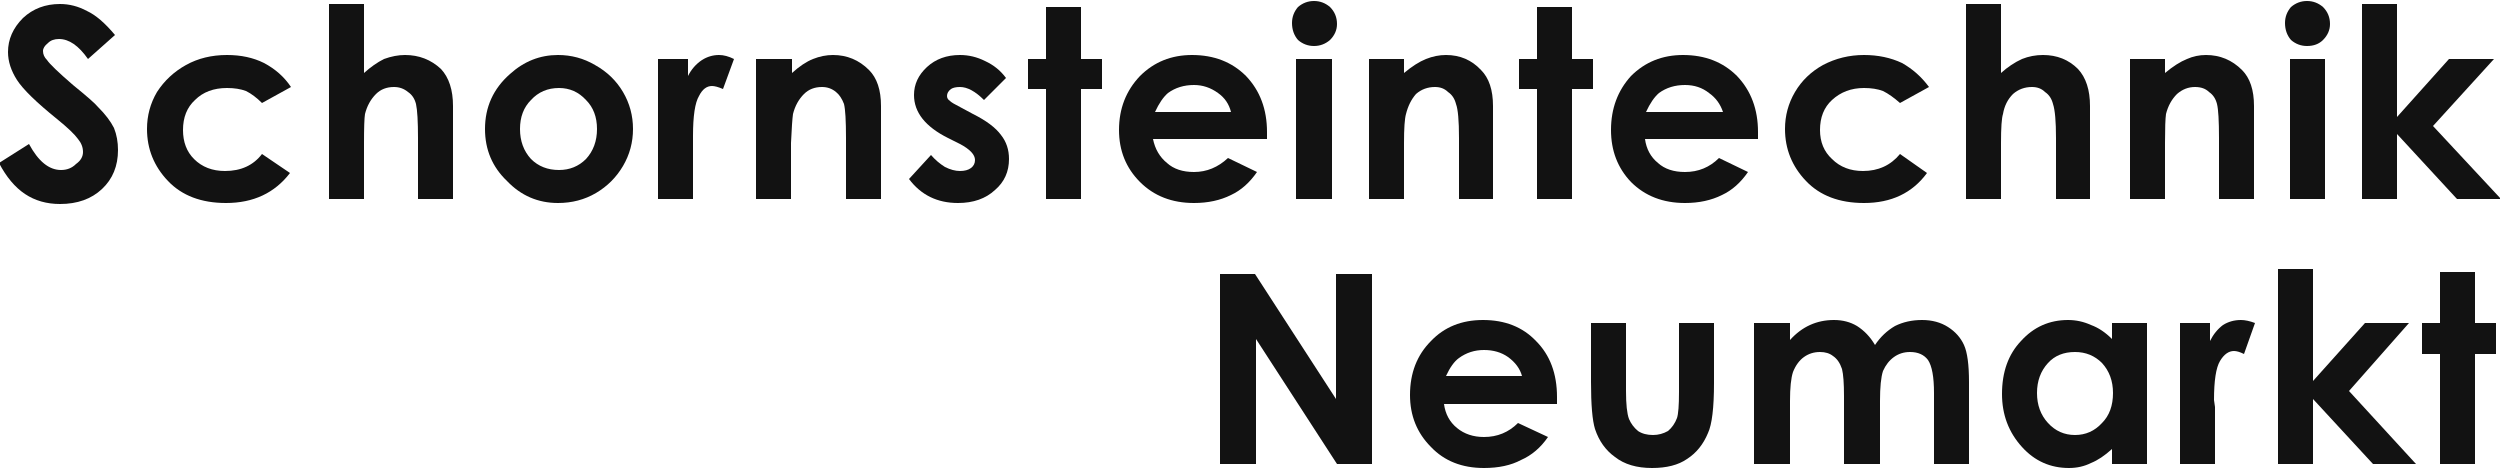 <svg version="1.2" xmlns="http://www.w3.org/2000/svg" viewBox="0 0 250 47" width="250" height="47">
	<title>mobile-logo-svg</title>
	<style>
		.s0 { fill: #121212 } 
	</style>
	<g id="Layer">
		<path id="Layer" class="s0" d="m11.5 3.5l-2.7 2.4q-1.4-2-2.9-2-0.7 0-1.1 0.4-0.5 0.4-0.5 0.8 0 0.5 0.4 0.9 0.4 0.6 2.6 2.5 2.1 1.7 2.5 2.2 1.1 1.1 1.6 2.1 0.4 1 0.4 2.2 0 2.4-1.6 3.9-1.6 1.5-4.2 1.5-2 0-3.5-1-1.5-1-2.6-3.1l3-1.9q1.4 2.6 3.2 2.6 0.9 0 1.5-0.6 0.7-0.5 0.7-1.2 0-0.7-0.5-1.3-0.5-0.7-2.1-2-3.1-2.5-4-3.9-0.9-1.4-0.9-2.8 0-1.9 1.5-3.4 1.5-1.4 3.7-1.4 1.4 0 2.7 0.7 1.3 0.6 2.8 2.4z"/>
		<path id="Layer" class="s0" d="m29.1 8.7l-2.9 1.6q-0.8-0.8-1.6-1.2-0.8-0.3-1.9-0.3-2 0-3.2 1.2-1.2 1.1-1.2 3 0 1.8 1.1 2.9 1.2 1.2 3.1 1.2 2.4 0 3.7-1.7l2.8 1.9q-2.3 3-6.4 3-3.7 0-5.8-2.2-2.1-2.2-2.1-5.2 0-2 1-3.7 1.1-1.7 2.9-2.7 1.8-1 4.1-1 2.1 0 3.7 0.8 1.7 0.9 2.7 2.4z"/>
		<path id="Layer" class="s0" d="m32.9 0.4h3.5v6.9q1-0.9 2-1.4 1.1-0.4 2.1-0.4 2.1 0 3.6 1.4 1.2 1.3 1.2 3.7v9.3h-3.5v-6.1q0-2.5-0.2-3.4-0.2-0.8-0.8-1.2-0.6-0.5-1.4-0.5-1.1 0-1.8 0.7-0.8 0.8-1.1 2-0.1 0.6-0.1 2.9v5.6h-3.5c0 0 0-19.5 0-19.5z"/>
		<path id="Layer" fill-rule="evenodd" class="s0" d="m55.8 5.5q2 0 3.7 1 1.8 1 2.8 2.7 1 1.7 1 3.7 0 2-1 3.7-1 1.7-2.7 2.7-1.7 1-3.8 1-3 0-5.1-2.2-2.2-2.1-2.2-5.2 0-3.3 2.5-5.5 2.1-1.9 4.8-1.9zm0.1 3.3q-1.7 0-2.8 1.2-1.1 1.1-1.1 2.9 0 1.8 1.1 3 1.1 1.1 2.8 1.1 1.6 0 2.7-1.1 1.1-1.2 1.1-3 0-1.8-1.1-2.9-1.1-1.2-2.7-1.2z"/>
		<path id="Layer" class="s0" d="m65.8 5.9h3v1.7q0.5-1 1.4-1.6 0.8-0.5 1.7-0.5 0.7 0 1.5 0.4l-1.1 3q-0.7-0.3-1.1-0.3-0.8 0-1.3 1-0.6 1-0.6 4v0.6 5.7h-3.5c0 0 0-14 0-14z"/>
		<path id="Layer" class="s0" d="m75.6 5.9h3.6v1.4q1.1-1 2.1-1.4 1-0.4 2-0.4 2.1 0 3.6 1.5 1.2 1.2 1.2 3.6v9.3h-3.5v-6.1q0-2.6-0.2-3.4-0.3-0.8-0.8-1.2-0.6-0.5-1.4-0.5-1.1 0-1.8 0.7-0.8 0.8-1.1 2-0.1 0.7-0.2 2.9v5.6h-3.5c0 0 0-14 0-14z"/>
		<path id="Layer" class="s0" d="m100.6 7.8l-2.2 2.2q-1.3-1.3-2.4-1.3-0.6 0-0.9 0.2-0.4 0.3-0.4 0.7 0 0.3 0.3 0.5 0.2 0.2 1 0.6l1.3 0.7q2 1 2.8 2.1 0.8 1 0.8 2.4 0 1.9-1.4 3.1-1.4 1.3-3.7 1.3-3.1 0-4.9-2.4l2.2-2.4q0.6 0.7 1.4 1.2 0.8 0.4 1.5 0.4 0.7 0 1.1-0.3 0.4-0.3 0.4-0.8 0-0.8-1.5-1.6l-1.2-0.6q-3.4-1.7-3.4-4.3 0-1.6 1.3-2.8 1.3-1.2 3.3-1.2 1.3 0 2.5 0.6 1.3 0.6 2.1 1.7z"/>
		<path id="Layer" class="s0" d="m104.6 0.7h3.5v5.2h2.1v3h-2.1v11h-3.5v-11h-1.8v-3h1.8z"/>
		<path id="Layer" fill-rule="evenodd" class="s0" d="m126.7 13.9h-11.4q0.3 1.5 1.4 2.4 1 0.9 2.7 0.9 1.9 0 3.4-1.4l2.9 1.4q-1.1 1.6-2.6 2.3-1.6 0.8-3.7 0.8-3.3 0-5.4-2.1-2.1-2.1-2.1-5.2 0-3.2 2.1-5.4 2.1-2.1 5.2-2.1 3.3 0 5.4 2.1 2.1 2.2 2.1 5.6zm-3.6-2.7q-0.3-1.2-1.3-1.9-1.1-0.8-2.4-0.8-1.5 0-2.6 0.8-0.7 0.6-1.3 1.9z"/>
		<path id="Layer" class="s0" d="m131.4 0.1q0.9 0 1.6 0.6 0.7 0.7 0.7 1.7 0 0.9-0.7 1.6-0.7 0.6-1.6 0.6-0.9 0-1.6-0.6-0.6-0.7-0.6-1.7 0-0.9 0.6-1.6 0.7-0.6 1.6-0.6zm1.8 5.8v14h-3.6v-14z"/>
		<path id="Layer" class="s0" d="m136.9 5.9h3.5v1.4q1.2-1 2.2-1.4 1-0.4 2-0.4 2.1 0 3.5 1.5 1.2 1.2 1.2 3.6v9.3h-3.4v-6.1q0-2.6-0.3-3.4-0.2-0.8-0.8-1.2-0.5-0.5-1.3-0.5-1.1 0-1.9 0.7-0.7 0.8-1 2-0.2 0.7-0.2 2.9v5.6h-3.5c0 0 0-14 0-14z"/>
		<path id="Layer" class="s0" d="m153.7 0.7h3.5v5.2h2.1v3h-2.1v11h-3.5v-11h-1.8v-3h1.8z"/>
		<path id="Layer" fill-rule="evenodd" class="s0" d="m175.8 13.9h-11.3q0.2 1.5 1.3 2.4 1 0.9 2.7 0.9 2 0 3.4-1.4l2.9 1.4q-1.1 1.6-2.6 2.3-1.6 0.8-3.7 0.8-3.3 0-5.4-2.1-2-2.1-2-5.2 0-3.2 2-5.4 2.1-2.1 5.2-2.1 3.3 0 5.4 2.1 2.1 2.2 2.1 5.6zm-3.5-2.7q-0.4-1.2-1.4-1.9-1-0.8-2.4-0.8-1.5 0-2.6 0.8-0.7 0.6-1.3 1.9z"/>
		<path id="Layer" class="s0" d="m192.9 8.7l-2.9 1.6q-0.9-0.8-1.7-1.2-0.8-0.3-1.9-0.3-1.9 0-3.2 1.2-1.2 1.1-1.2 3 0 1.8 1.2 2.9 1.2 1.2 3.1 1.2 2.3 0 3.7-1.7l2.7 1.9q-2.2 3-6.3 3-3.7 0-5.8-2.2-2.1-2.2-2.1-5.2 0-2 1-3.7 1-1.7 2.8-2.7 1.9-1 4.1-1 2.1 0 3.8 0.8 1.6 0.9 2.7 2.4z"/>
		<path id="Layer" class="s0" d="m196.6 0.4h3.5v6.9q1-0.9 2.1-1.4 1-0.4 2.1-0.4 2.1 0 3.5 1.4 1.2 1.3 1.2 3.7v9.3h-3.4v-6.1q0-2.5-0.3-3.4-0.2-0.8-0.8-1.2-0.5-0.5-1.3-0.5-1.1 0-1.9 0.7-0.8 0.8-1 2-0.2 0.6-0.2 2.9v5.6h-3.5c0 0 0-19.5 0-19.5z"/>
		<path id="Layer" class="s0" d="m213 5.9h3.5v1.4q1.2-1 2.2-1.4 0.9-0.4 1.9-0.4 2.1 0 3.6 1.5 1.2 1.2 1.2 3.6v9.3h-3.5v-6.1q0-2.6-0.2-3.4-0.2-0.8-0.8-1.2-0.5-0.5-1.4-0.5-1 0-1.8 0.7-0.8 0.8-1.1 2-0.1 0.7-0.1 2.9v5.6h-3.5c0 0 0-14 0-14z"/>
		<path id="Layer" class="s0" d="m230.7 0.1q0.9 0 1.6 0.6 0.7 0.7 0.7 1.7 0 0.9-0.7 1.6-0.6 0.6-1.6 0.6-0.9 0-1.6-0.6-0.6-0.7-0.6-1.7 0-0.9 0.6-1.6 0.7-0.6 1.6-0.6zm1.8 5.8v14h-3.5v-14z"/>
		<path id="Layer" class="s0" d="m236.2 0.4h3.5v11.3l5.2-5.8h4.5l-6.1 6.7 6.8 7.3h-4.4l-6-6.5v6.5h-3.5z"/>
		<path id="Layer" class="s0" d="m122 27.4h3.5l8.1 12.5v-12.5h3.6v19h-3.5l-8.1-12.5v12.5h-3.6c0 0 0-19 0-19z"/>
		<path id="Layer" fill-rule="evenodd" class="s0" d="m155.7 40.4h-11.3q0.2 1.5 1.3 2.4 1.1 0.9 2.7 0.9 2 0 3.4-1.4l3 1.4q-1.1 1.6-2.7 2.3-1.5 0.8-3.7 0.8-3.3 0-5.3-2.1-2.1-2.1-2.1-5.2 0-3.3 2.1-5.4 2-2.1 5.2-2.1 3.3 0 5.3 2.1 2.1 2.1 2.1 5.6zm-3.5-2.8q-0.3-1.1-1.4-1.9-1-0.7-2.4-0.7-1.4 0-2.5 0.8-0.7 0.5-1.3 1.8z"/>
		<path id="Layer" class="s0" d="m159.1 32.3h3.5v6.8q0 2 0.3 2.8 0.3 0.7 0.9 1.2 0.6 0.4 1.5 0.4 0.8 0 1.5-0.4 0.6-0.5 0.9-1.3 0.2-0.6 0.2-2.6v-6.9h3.5v6q0 3.7-0.6 5-0.7 1.7-2.1 2.6-1.3 0.9-3.5 0.9-2.3 0-3.7-1.1-1.4-1-2-2.8-0.4-1.3-0.4-4.7c0 0 0-5.9 0-5.9z"/>
		<path id="Layer" class="s0" d="m175.4 32.3h3.6v1.7q0.9-1 2-1.5 1.1-0.5 2.4-0.5 1.3 0 2.3 0.6 1.1 0.7 1.8 1.9 0.8-1.2 2-1.9 1.2-0.6 2.7-0.6 1.5 0 2.6 0.7 1.1 0.7 1.6 1.8 0.5 1.1 0.5 3.7v8.2h-3.5v-7.1q0-2.4-0.6-3.3-0.6-0.8-1.8-0.8-0.9 0-1.6 0.5-0.7 0.5-1.1 1.4-0.3 0.9-0.3 3v6.3h-3.6v-6.8q0-1.9-0.2-2.7-0.3-0.9-0.9-1.3-0.5-0.4-1.3-0.4-0.9 0-1.6 0.5-0.7 0.5-1.1 1.5-0.3 0.9-0.3 2.9v6.3h-3.6c0 0 0-14.1 0-14.1z"/>
		<path id="Layer" fill-rule="evenodd" class="s0" d="m211.2 32.3h3.5v14.1h-3.5v-1.5q-1.1 1-2.1 1.4-1 0.5-2.2 0.5-2.8 0-4.7-2.1-2-2.2-2-5.3 0-3.3 1.9-5.3 1.9-2.1 4.7-2.1 1.2 0 2.3 0.5 1.1 0.4 2.1 1.4zm-3.7 2.9q-1.7 0-2.7 1.1-1.1 1.2-1.1 3 0 1.8 1.1 3 1.1 1.2 2.7 1.2 1.6 0 2.7-1.2 1.1-1.1 1.1-3 0-1.8-1.1-3-1.1-1.1-2.7-1.1z"/>
		<path id="Layer" class="s0" d="m218 32.3h3v1.8q0.5-1 1.3-1.6 0.8-0.5 1.8-0.5 0.6 0 1.4 0.3l-1.1 3.1q-0.6-0.3-1-0.3-0.8 0-1.4 1-0.6 1-0.6 3.9l0.1 0.7v5.7h-3.5c0 0 0-14.1 0-14.1z"/>
		<path id="Layer" class="s0" d="m227.8 26.9h3.5v11.2l5.2-5.8h4.4l-6 6.8 6.7 7.3h-4.3l-6-6.5v6.5h-3.5z"/>
		<path id="Layer" class="s0" d="m244 27.2h3.5v5.1h2.1v3.1h-2.1v11h-3.5v-11h-1.8v-3.1h1.8z"/>
	</g>
</svg>